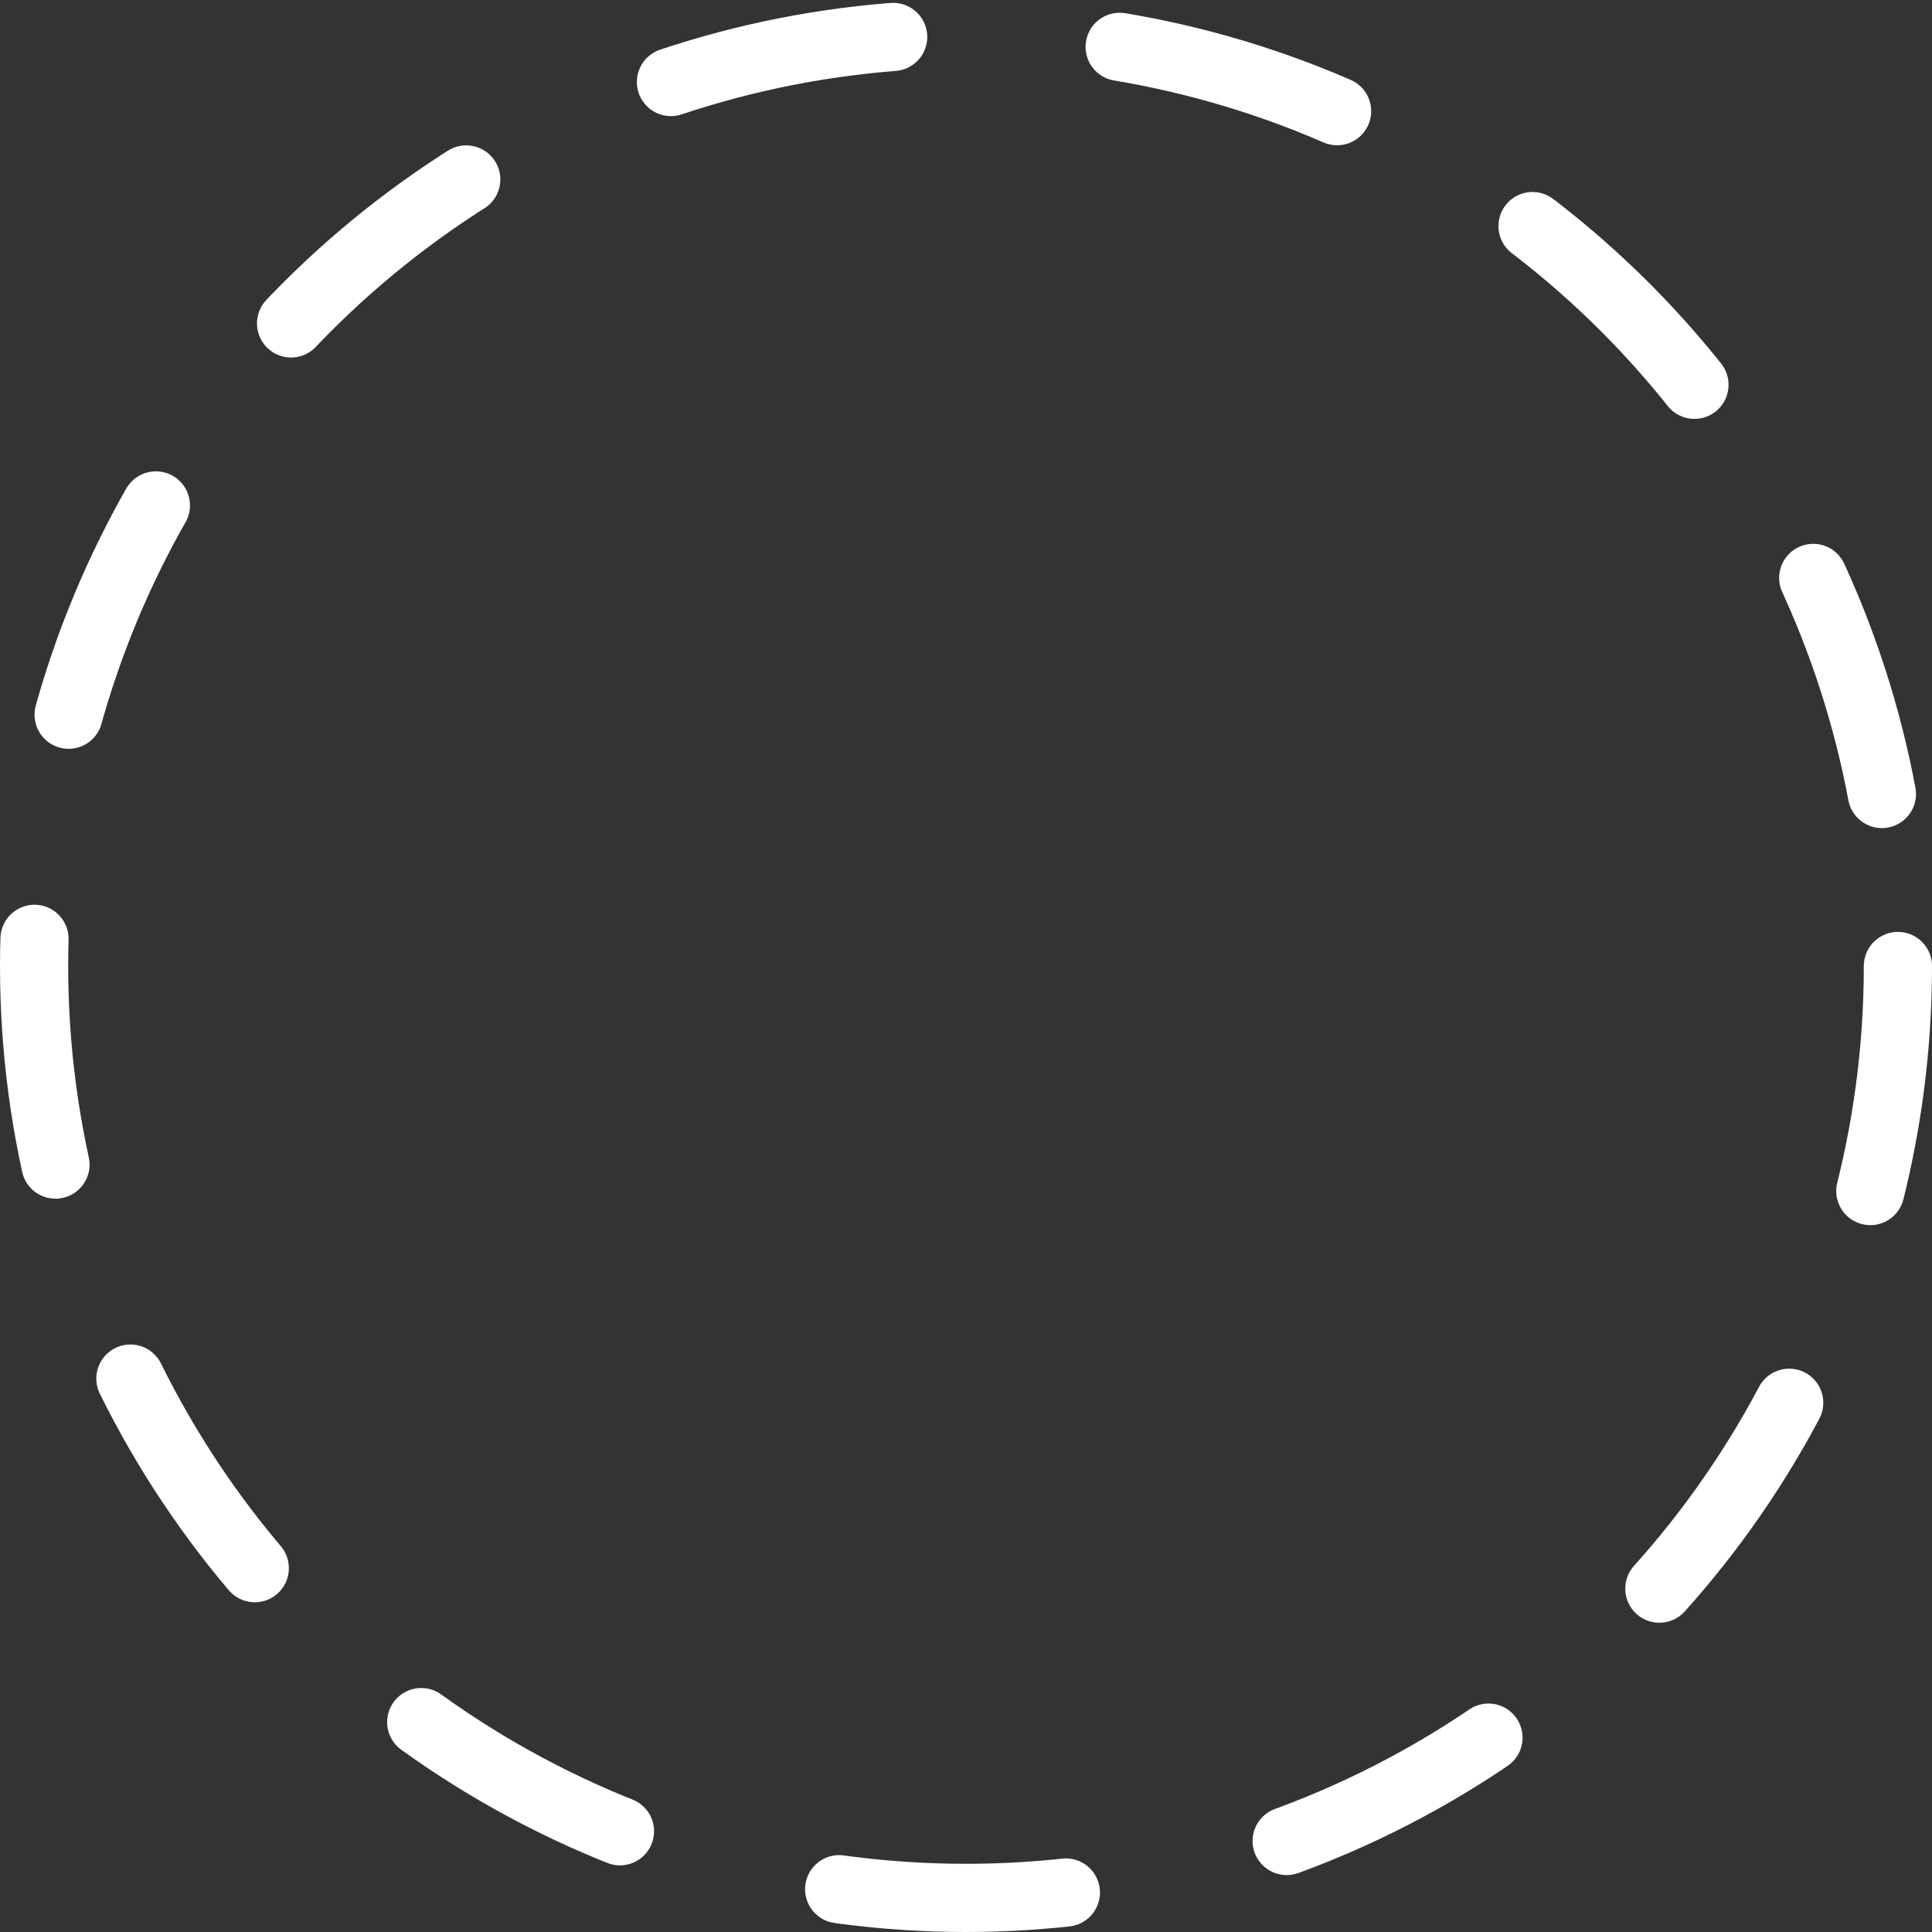 <?xml version="1.0" encoding="UTF-8"?> <svg xmlns="http://www.w3.org/2000/svg" width="85" height="85" viewBox="0 0 85 85" fill="none"><rect x="0" y="0" width="85" height="85" fill="#333333" stroke="none"/> <circle cx="42.5" cy="42.5" r="41" stroke="white" stroke-width="3" stroke-linecap="round" stroke-dasharray="10 10"></circle> </svg> 